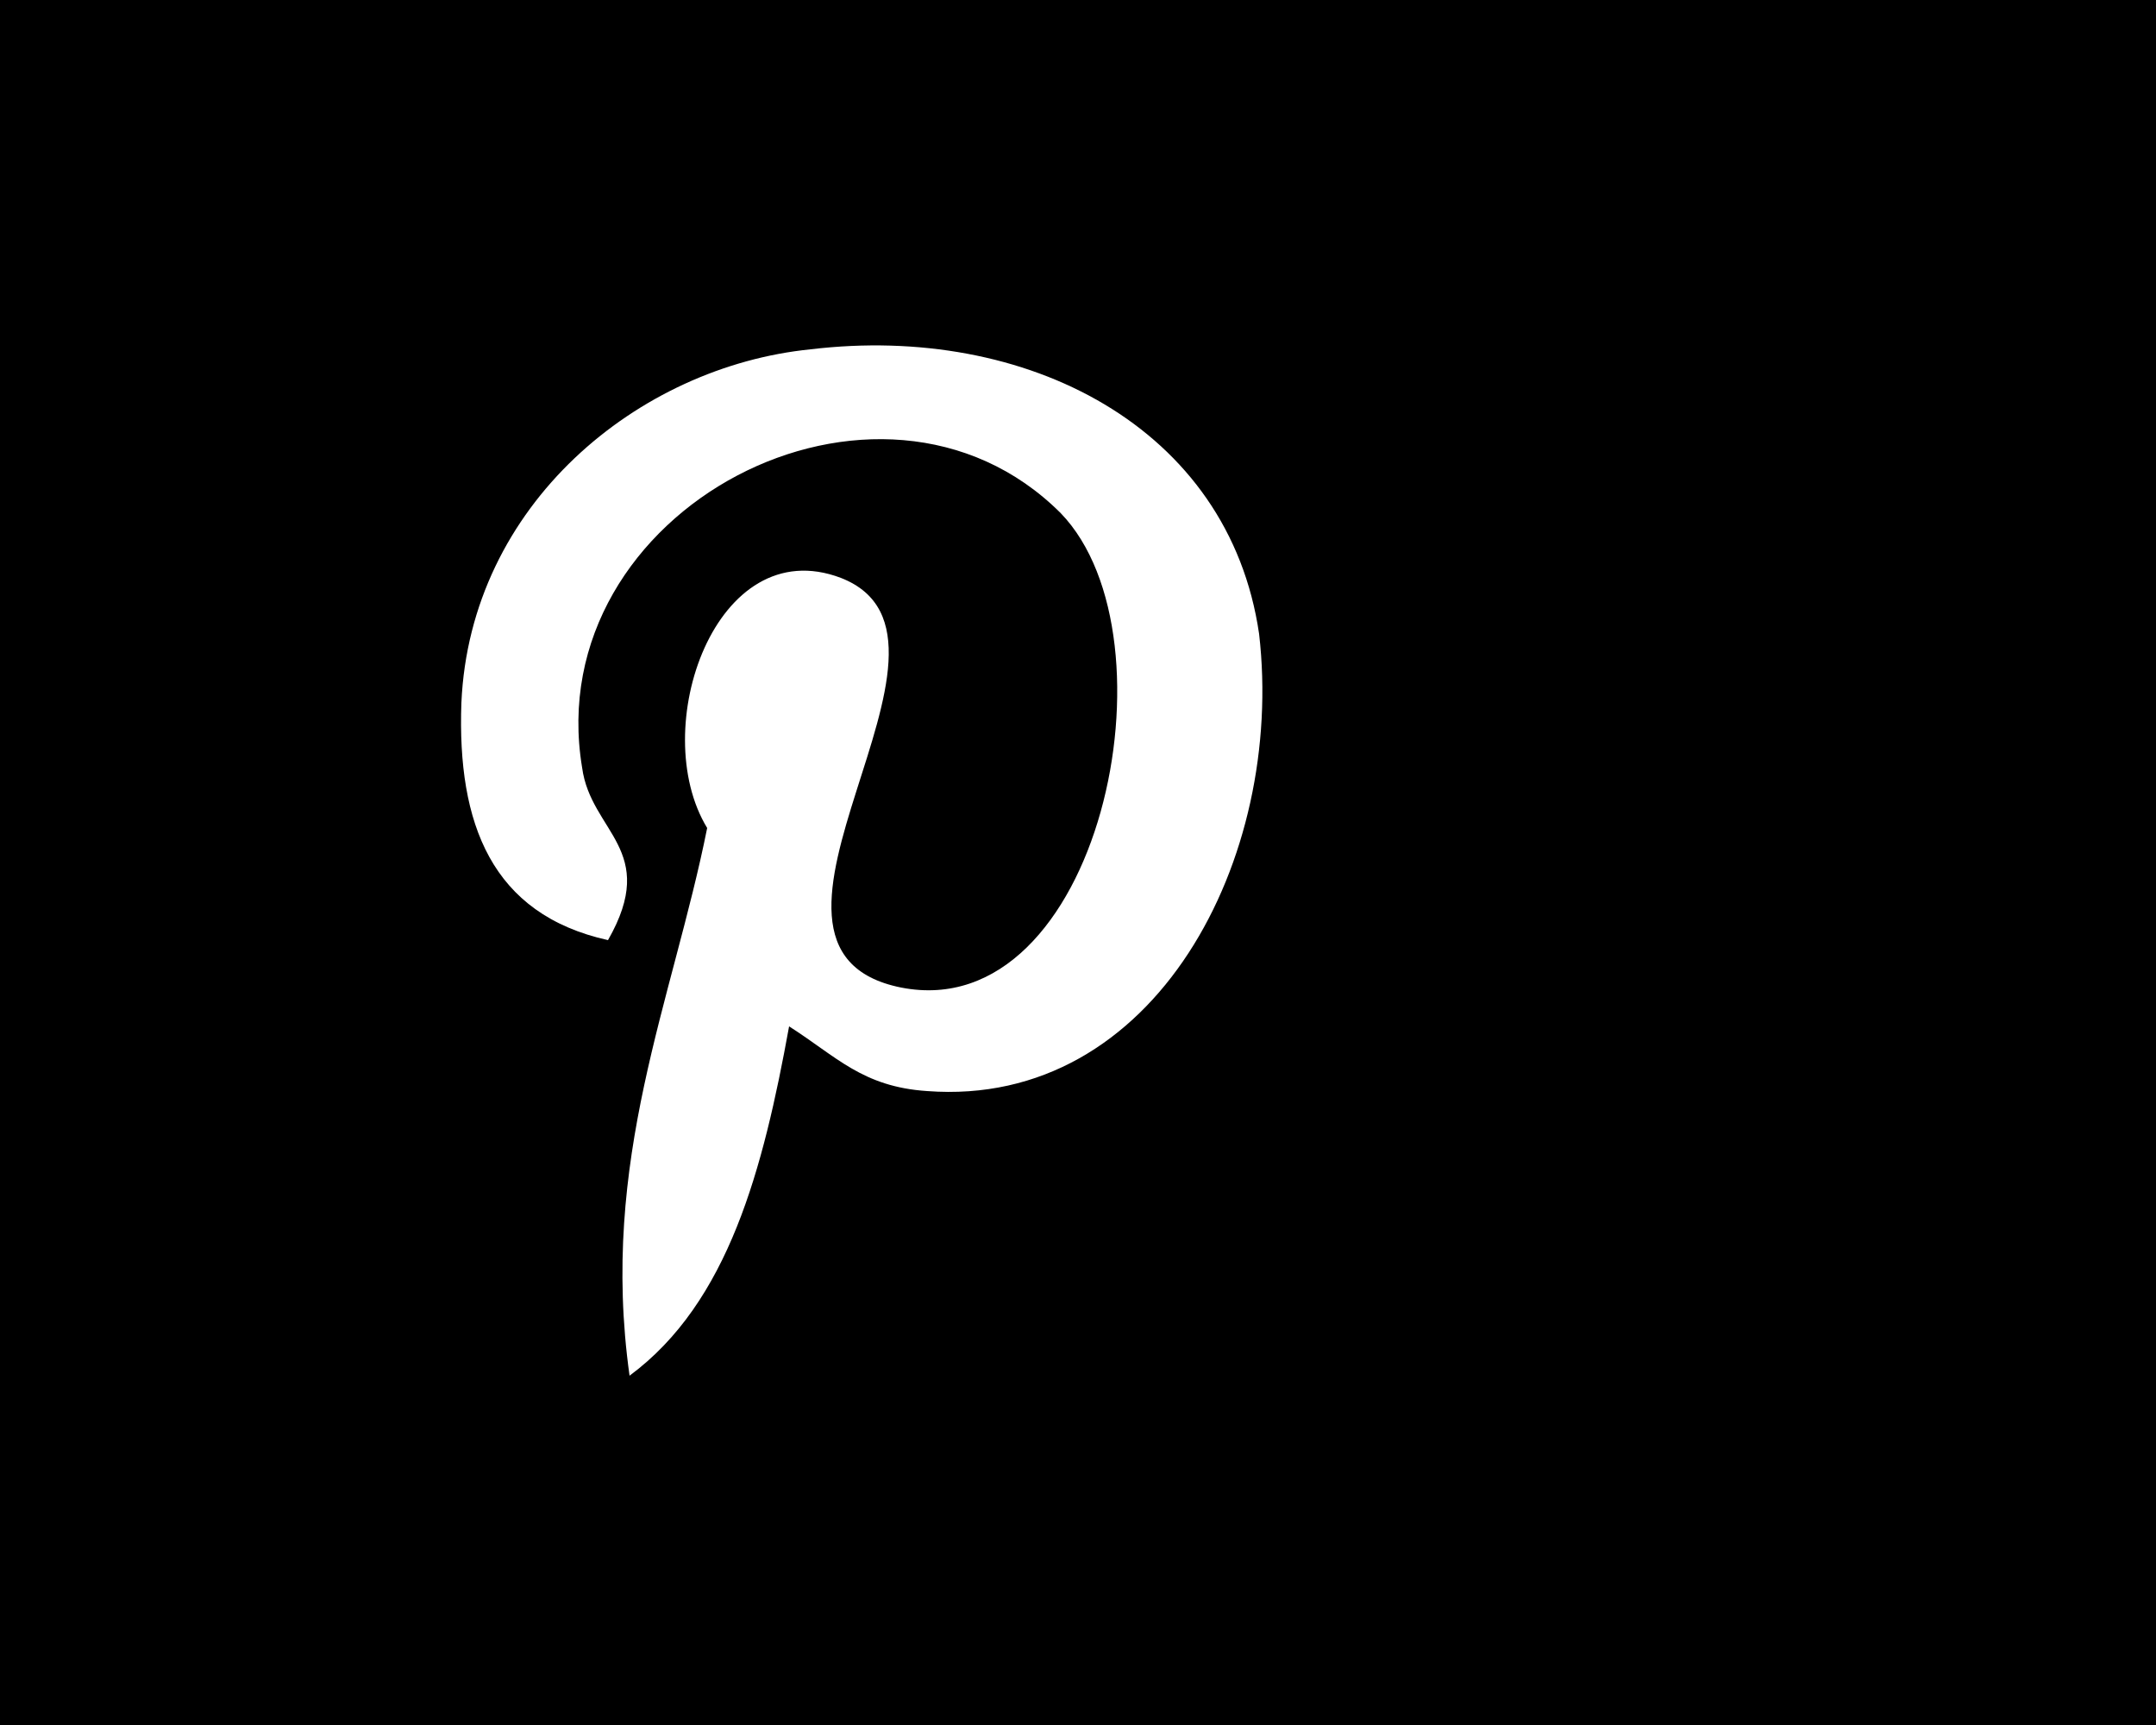 <?xml version="1.0" encoding="utf-8"?>
<!-- Generator: Adobe Illustrator 18.1.1, SVG Export Plug-In . SVG Version: 6.00 Build 0)  -->
<svg version="1.1" id="Ebene_1" xmlns="http://www.w3.org/2000/svg" xmlns:xlink="http://www.w3.org/1999/xlink" x="0px" y="0px"
	 width="50px" height="40px" viewBox="-479 681 50 40" enable-background="new -479 681 50 40" xml:space="preserve">
<rect x="-479" y="681" width="50" height="40"/>
<path fill="#FFFFFF" d="M-457.5,706.3c-1.5-0.1-2.1-0.8-3.2-1.5c-0.6,3.3-1.4,6.4-3.7,8.1c-0.7-5,1-8.7,1.8-12.7
	c-1.4-2.3,0.2-6.9,3.1-5.8c3.6,1.4-3.1,8.6,1.4,9.5c4.6,0.9,6.5-8.1,3.7-11c-4.2-4.2-12.1-0.1-11.1,5.9c0.2,1.5,1.8,1.9,0.6,4
	c-2.7-0.6-3.5-2.7-3.4-5.5c0.2-4.6,4.1-7.8,8.1-8.2c5-0.6,9.7,1.8,10.4,6.6C-449.2,700.9-452.2,706.7-457.5,706.3z"/>
</svg>
